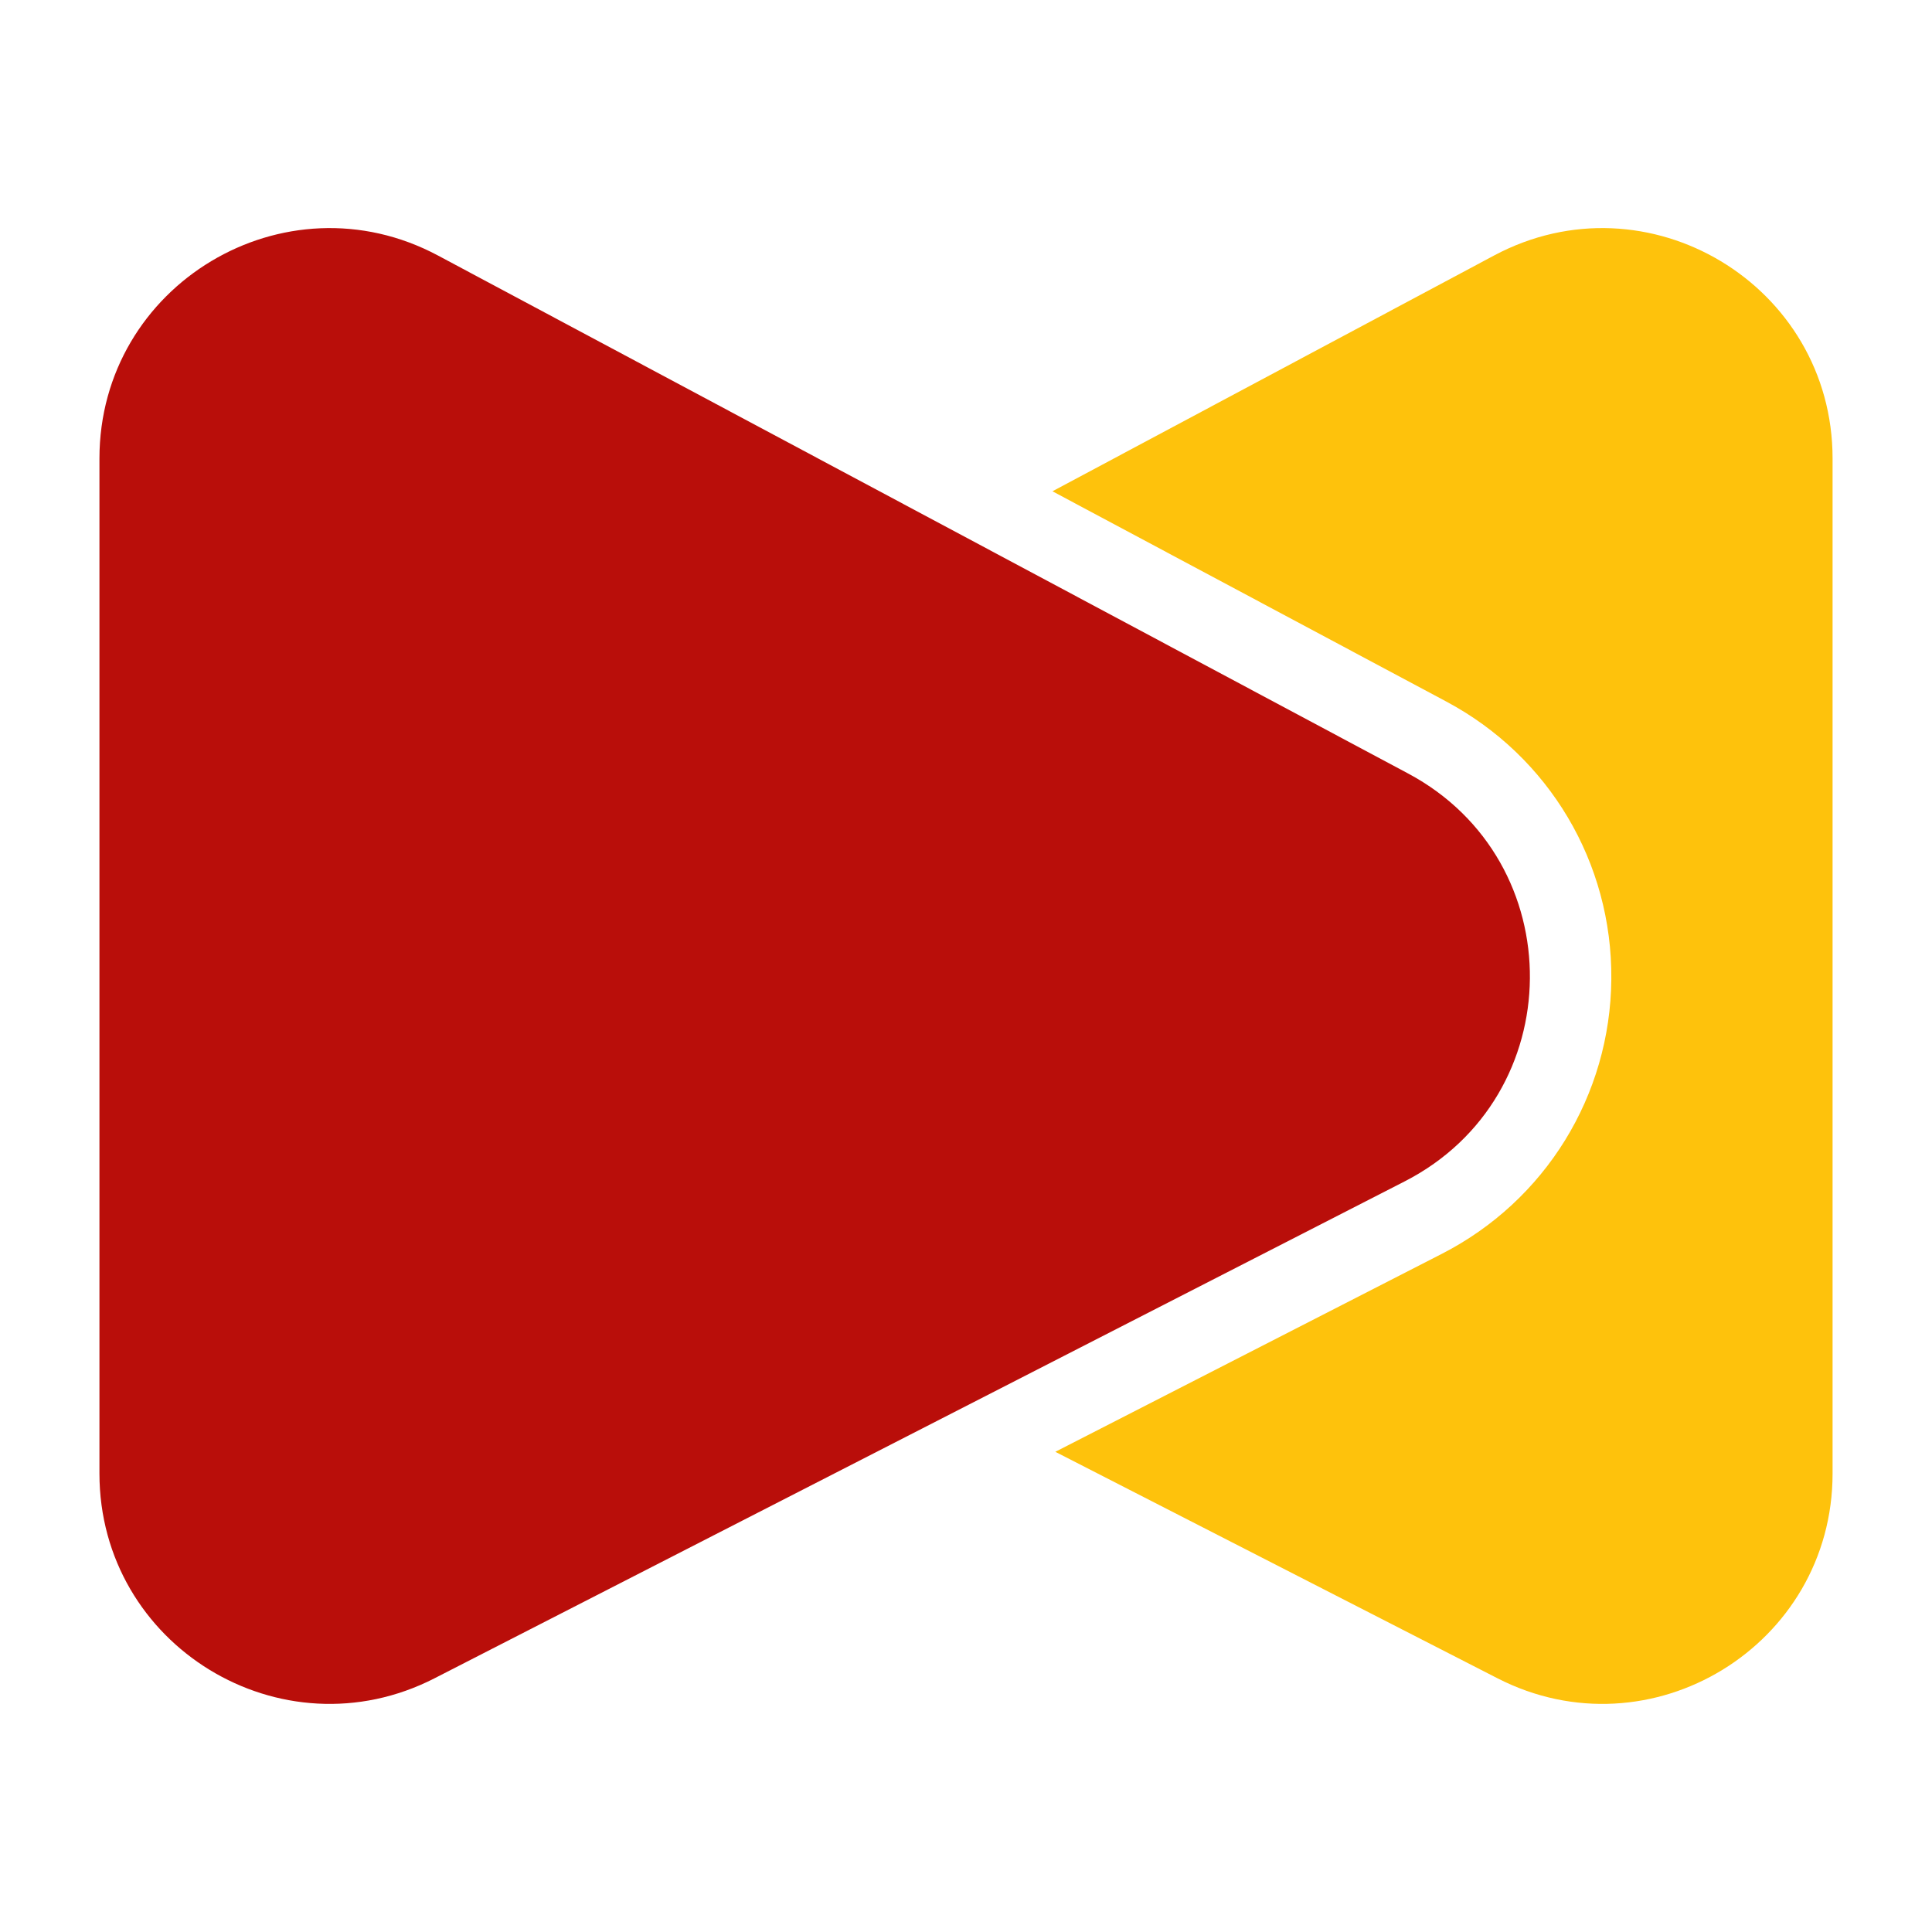 <?xml version="1.0" encoding="UTF-8"?>
<svg data-bbox="55.59 127.497 968.83 825" viewBox="0 0 1080 1080" xmlns="http://www.w3.org/2000/svg" data-type="color">
    <g>
        <path d="M242.89 938.18 785.22 660.4c92.45-47.35 93.57-179.08 1.94-228L244.84 142.84c-85.7-45.76-189.25 16.34-189.25 113.49v567.34c0 96.19 101.7 158.36 187.31 114.51Z" fill="#b90e0a" data-color="1"/>
        <path d="M835.17 142.84 588.33 274.63l220.29 117.61c57.38 30.64 92.68 90.08 92.12 155.13-.55 65.05-36.86 123.88-94.76 153.54L589.93 811.57l247.19 126.61c85.61 43.85 187.3-18.32 187.3-114.51V256.33c0-97.15-103.55-159.25-189.25-113.49" fill="#fec20c" data-color="2"/>
    </g>
</svg>
